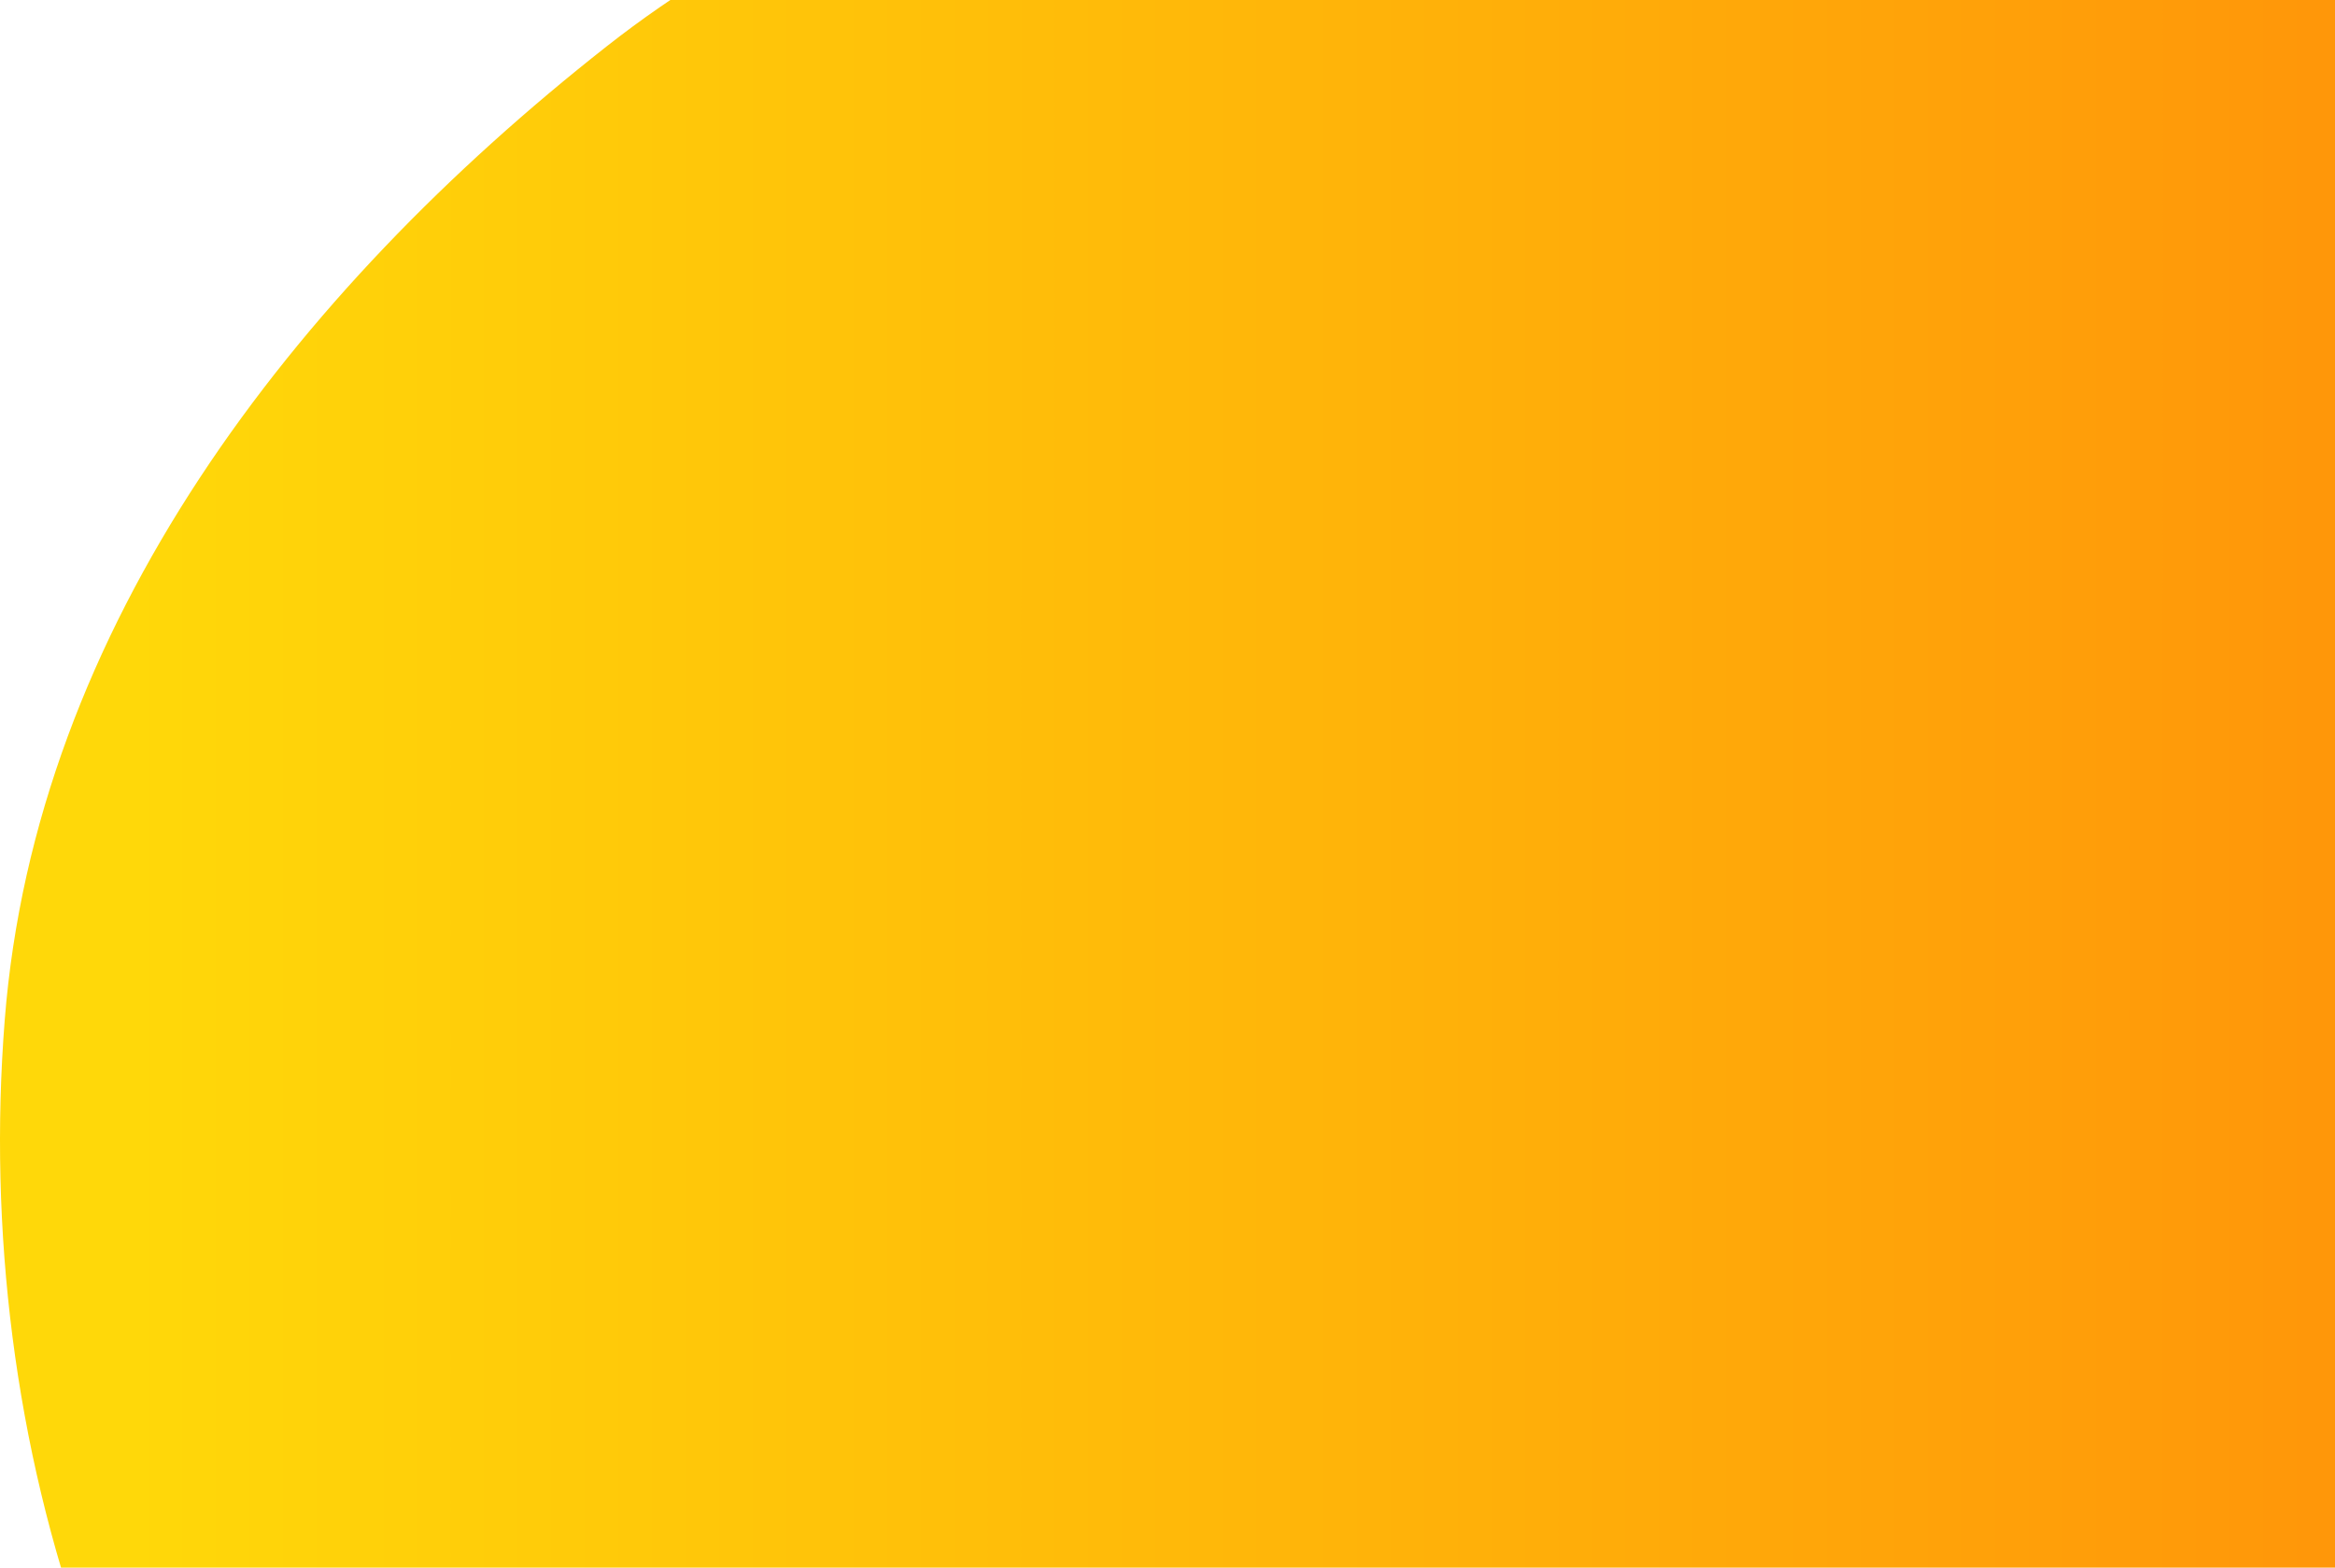 <?xml version="1.0" encoding="UTF-8"?> <svg xmlns="http://www.w3.org/2000/svg" width="420" height="282" viewBox="0 0 420 282" fill="none"> <path fill-rule="evenodd" clip-rule="evenodd" d="M287.528 -41.908C353.378 -43.026 417.806 -34.267 472.208 2.179C540.635 48.02 624.512 102.172 623.998 183.502C623.484 264.732 537.627 315.888 469.929 362.586C415.993 399.791 353.302 411.334 287.528 415.598C214.885 420.307 135.506 433.379 79.338 387.905C19.855 339.747 -5.073 258.975 0.849 183.502C6.404 112.711 52.676 52.722 109.122 8.34C159.323 -31.132 223.222 -40.817 287.528 -41.908Z" fill="url(#paint0_linear_37_4)"></path> <defs> <linearGradient id="paint0_linear_37_4" x1="23.696" y1="291.36" x2="651.646" y2="291.36" gradientUnits="userSpaceOnUse"> <stop stop-color="#FFD809"></stop> <stop offset="1" stop-color="#FF7009"></stop> </linearGradient> </defs> </svg> 